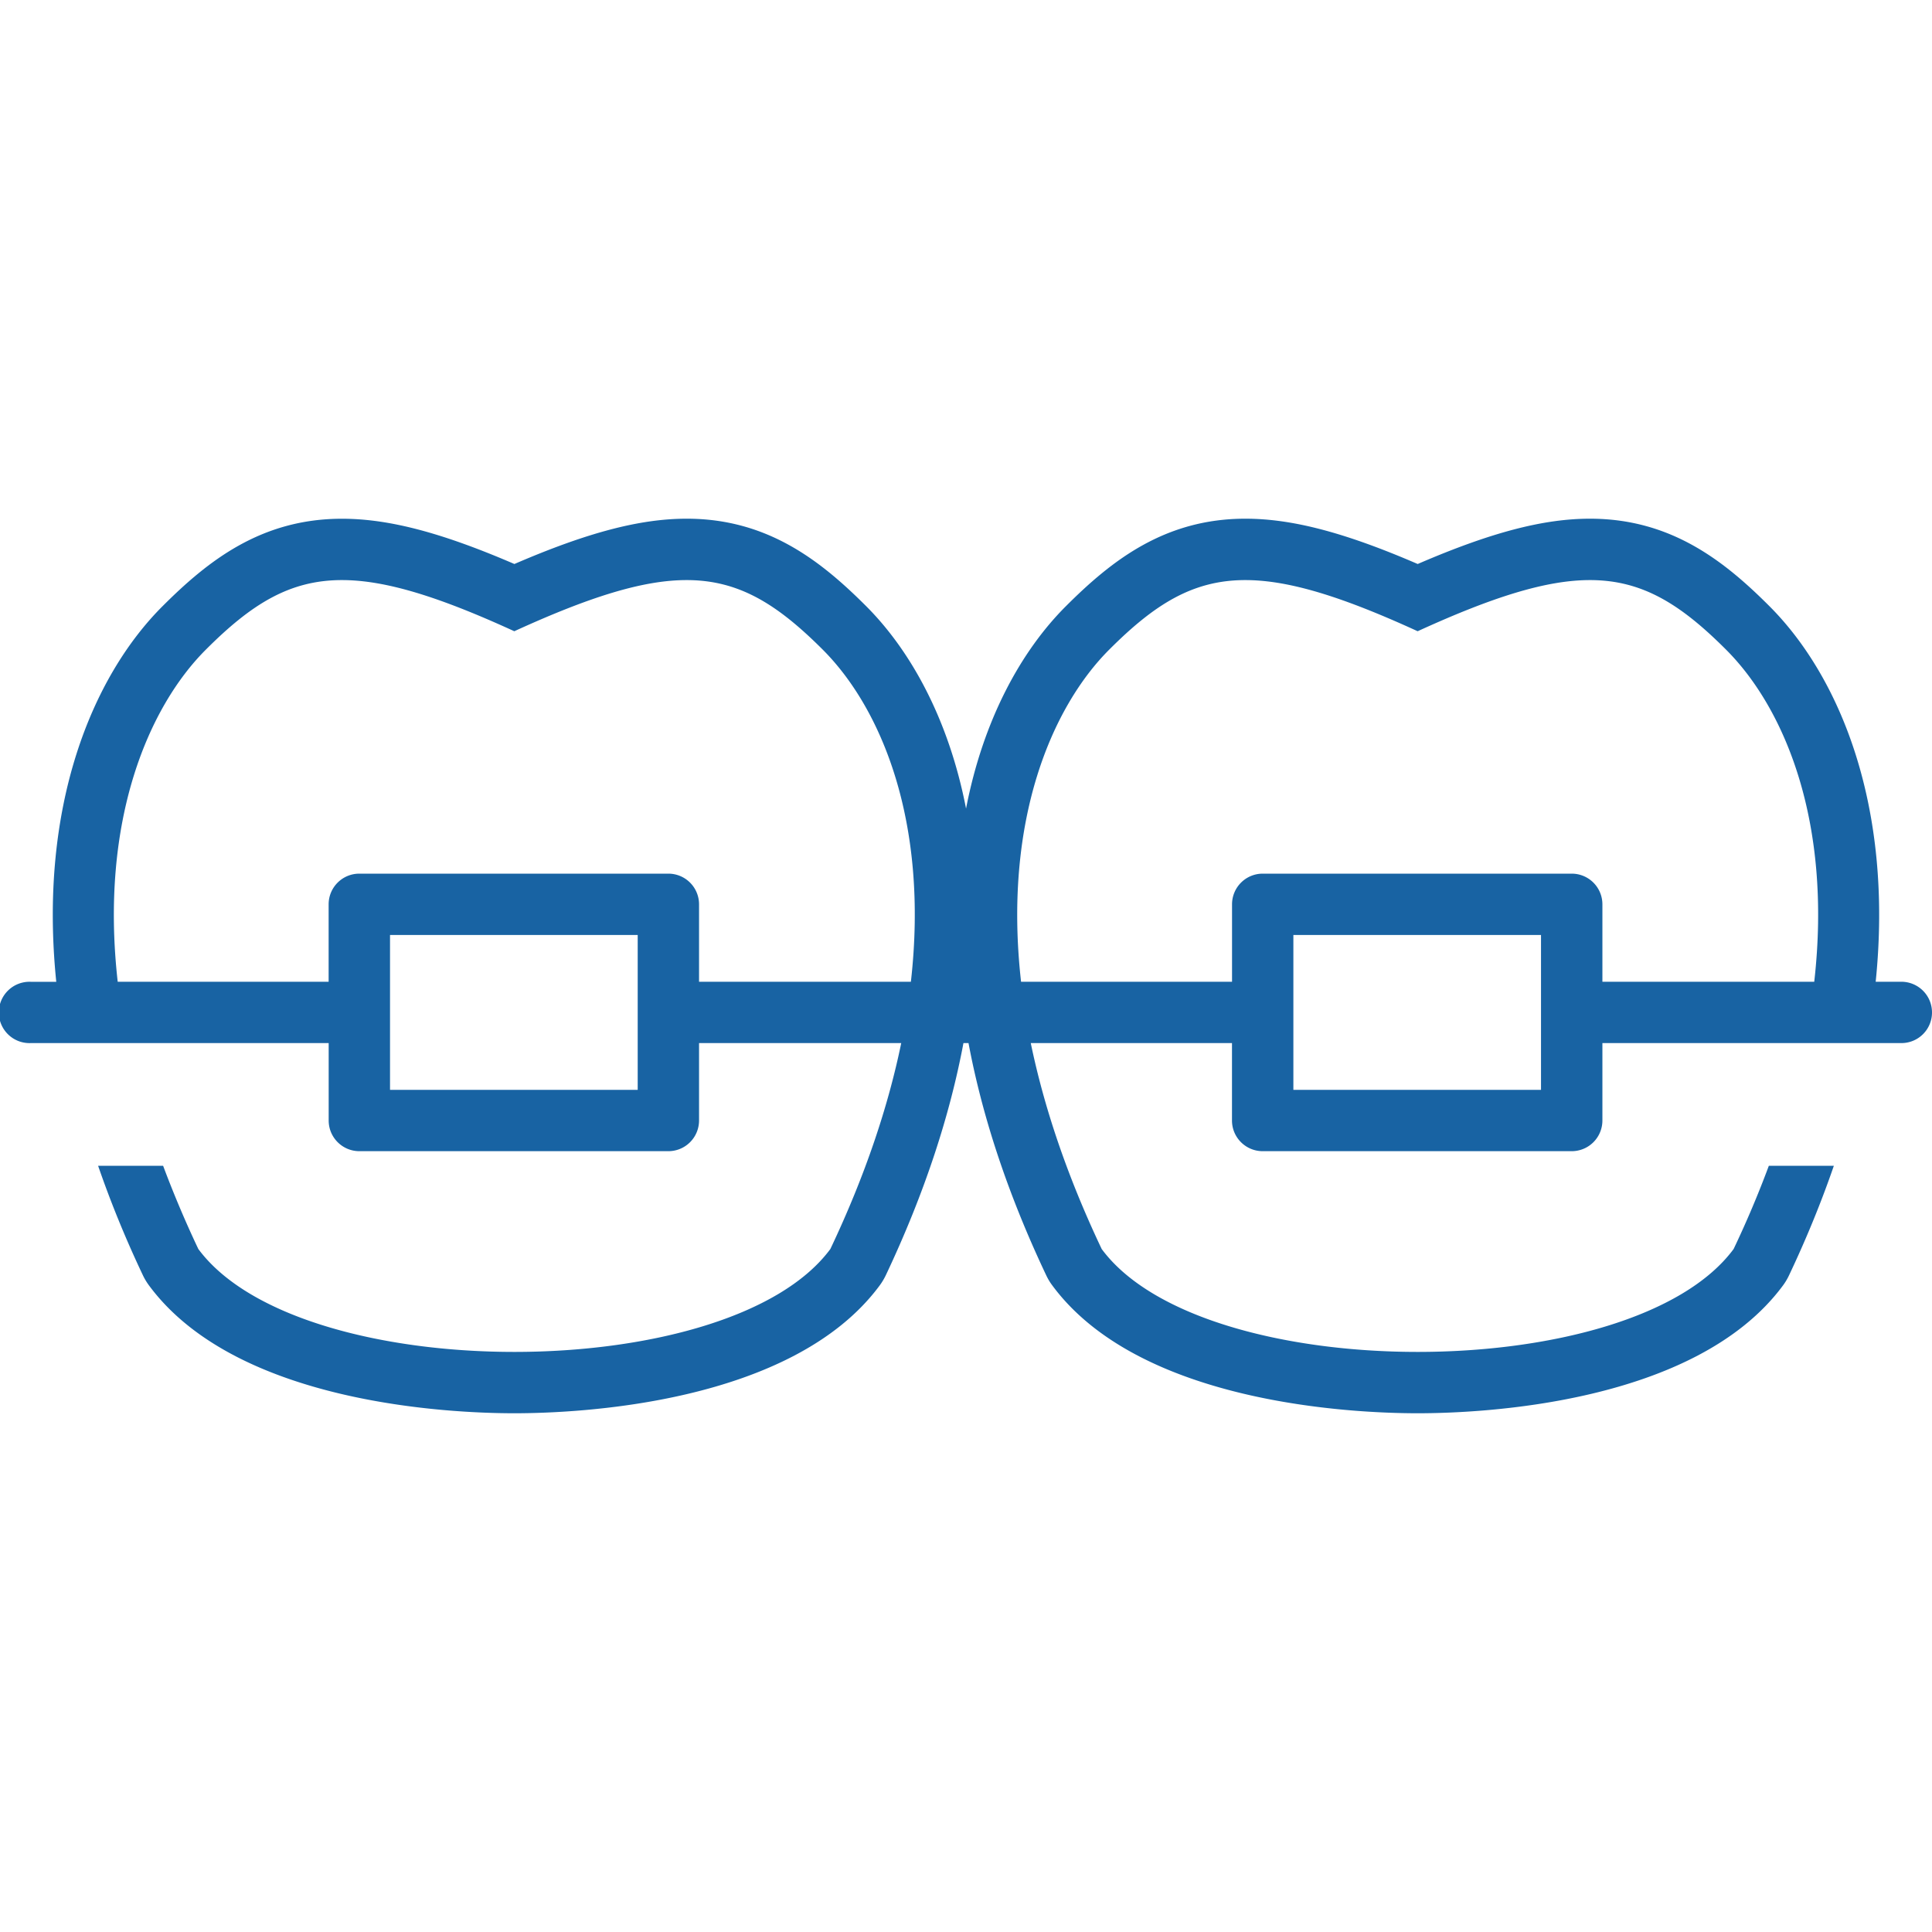 <svg xmlns="http://www.w3.org/2000/svg" width="40" height="40" viewBox="0 0 40 40"><path fill="#1863A3" d="M40 20.961a.635.635 0 0 0-.635-.635h-.531c.371-3.63-.742-6.317-2.198-7.774-.94-.941-2.043-1.813-3.717-1.813-.965 0-2.052.284-3.567.938-1.516-.655-2.604-.938-3.568-.938-1.674 0-2.775.871-3.717 1.813-.925.924-1.71 2.346-2.066 4.189-.357-1.843-1.143-3.265-2.066-4.189-.941-.941-2.044-1.813-3.717-1.813-.965 0-2.053.284-3.568.938-1.517-.654-2.605-.937-3.57-.937-1.674 0-2.775.871-3.717 1.813-1.457 1.457-2.569 4.144-2.198 7.774H.636a.635.635 0 1 0 0 1.269h6.169v1.603c0 .351.285.635.636.635h6.397a.635.635 0 0 0 .635-.635v-1.603h4.186c-.268 1.298-.736 2.722-1.467 4.263-1.051 1.422-3.797 2.131-6.543 2.131-2.745 0-5.49-.709-6.543-2.131a22.148 22.148 0 0 1-.729-1.723H2.031c.252.73.557 1.486.928 2.268.035.074.078.145.127.211 1.816 2.455 6.248 2.645 7.563 2.645s5.746-.189 7.563-2.645c.049-.066.091-.137.127-.211.817-1.727 1.331-3.334 1.608-4.808h.105c.276 1.474.791 3.081 1.609 4.808.035.074.077.145.127.211 1.816 2.455 6.248 2.645 7.563 2.645s5.746-.189 7.563-2.645c.049-.066.091-.137.126-.211.37-.781.676-1.537.928-2.268h-1.346a21.045 21.045 0 0 1-.729 1.723c-1.051 1.422-3.796 2.131-6.542 2.131-2.745 0-5.491-.709-6.542-2.131-.732-1.543-1.2-2.967-1.468-4.263h4.166v1.603c0 .351.285.635.636.635h6.398a.635.635 0 0 0 .635-.635v-1.603h6.19a.633.633 0 0 0 .634-.635zm-26.797 1.603H8.075v-3.206h5.128v3.206zm1.27-2.238v-1.603a.635.635 0 0 0-.635-.635H7.439a.635.635 0 0 0-.635.635v1.603H2.437c-.378-3.351.647-5.7 1.825-6.876.943-.944 1.734-1.44 2.818-1.44.9 0 2.006.343 3.568 1.059 1.563-.715 2.666-1.059 3.567-1.059 1.084 0 1.875.497 2.819 1.44 1.207 1.207 2.201 3.561 1.825 6.876h-4.386zm17.432 2.238h-5.127v-3.206h5.127v3.206zm1.271-2.238v-1.603a.635.635 0 0 0-.635-.635h-6.398a.635.635 0 0 0-.635.635v1.603H21.14c-.378-3.351.648-5.7 1.825-6.876.943-.944 1.734-1.44 2.818-1.44.901 0 2.006.343 3.568 1.059 1.563-.715 2.667-1.059 3.567-1.059 1.084 0 1.875.497 2.818 1.44 1.208 1.207 2.202 3.561 1.826 6.876h-4.386z"/></svg>